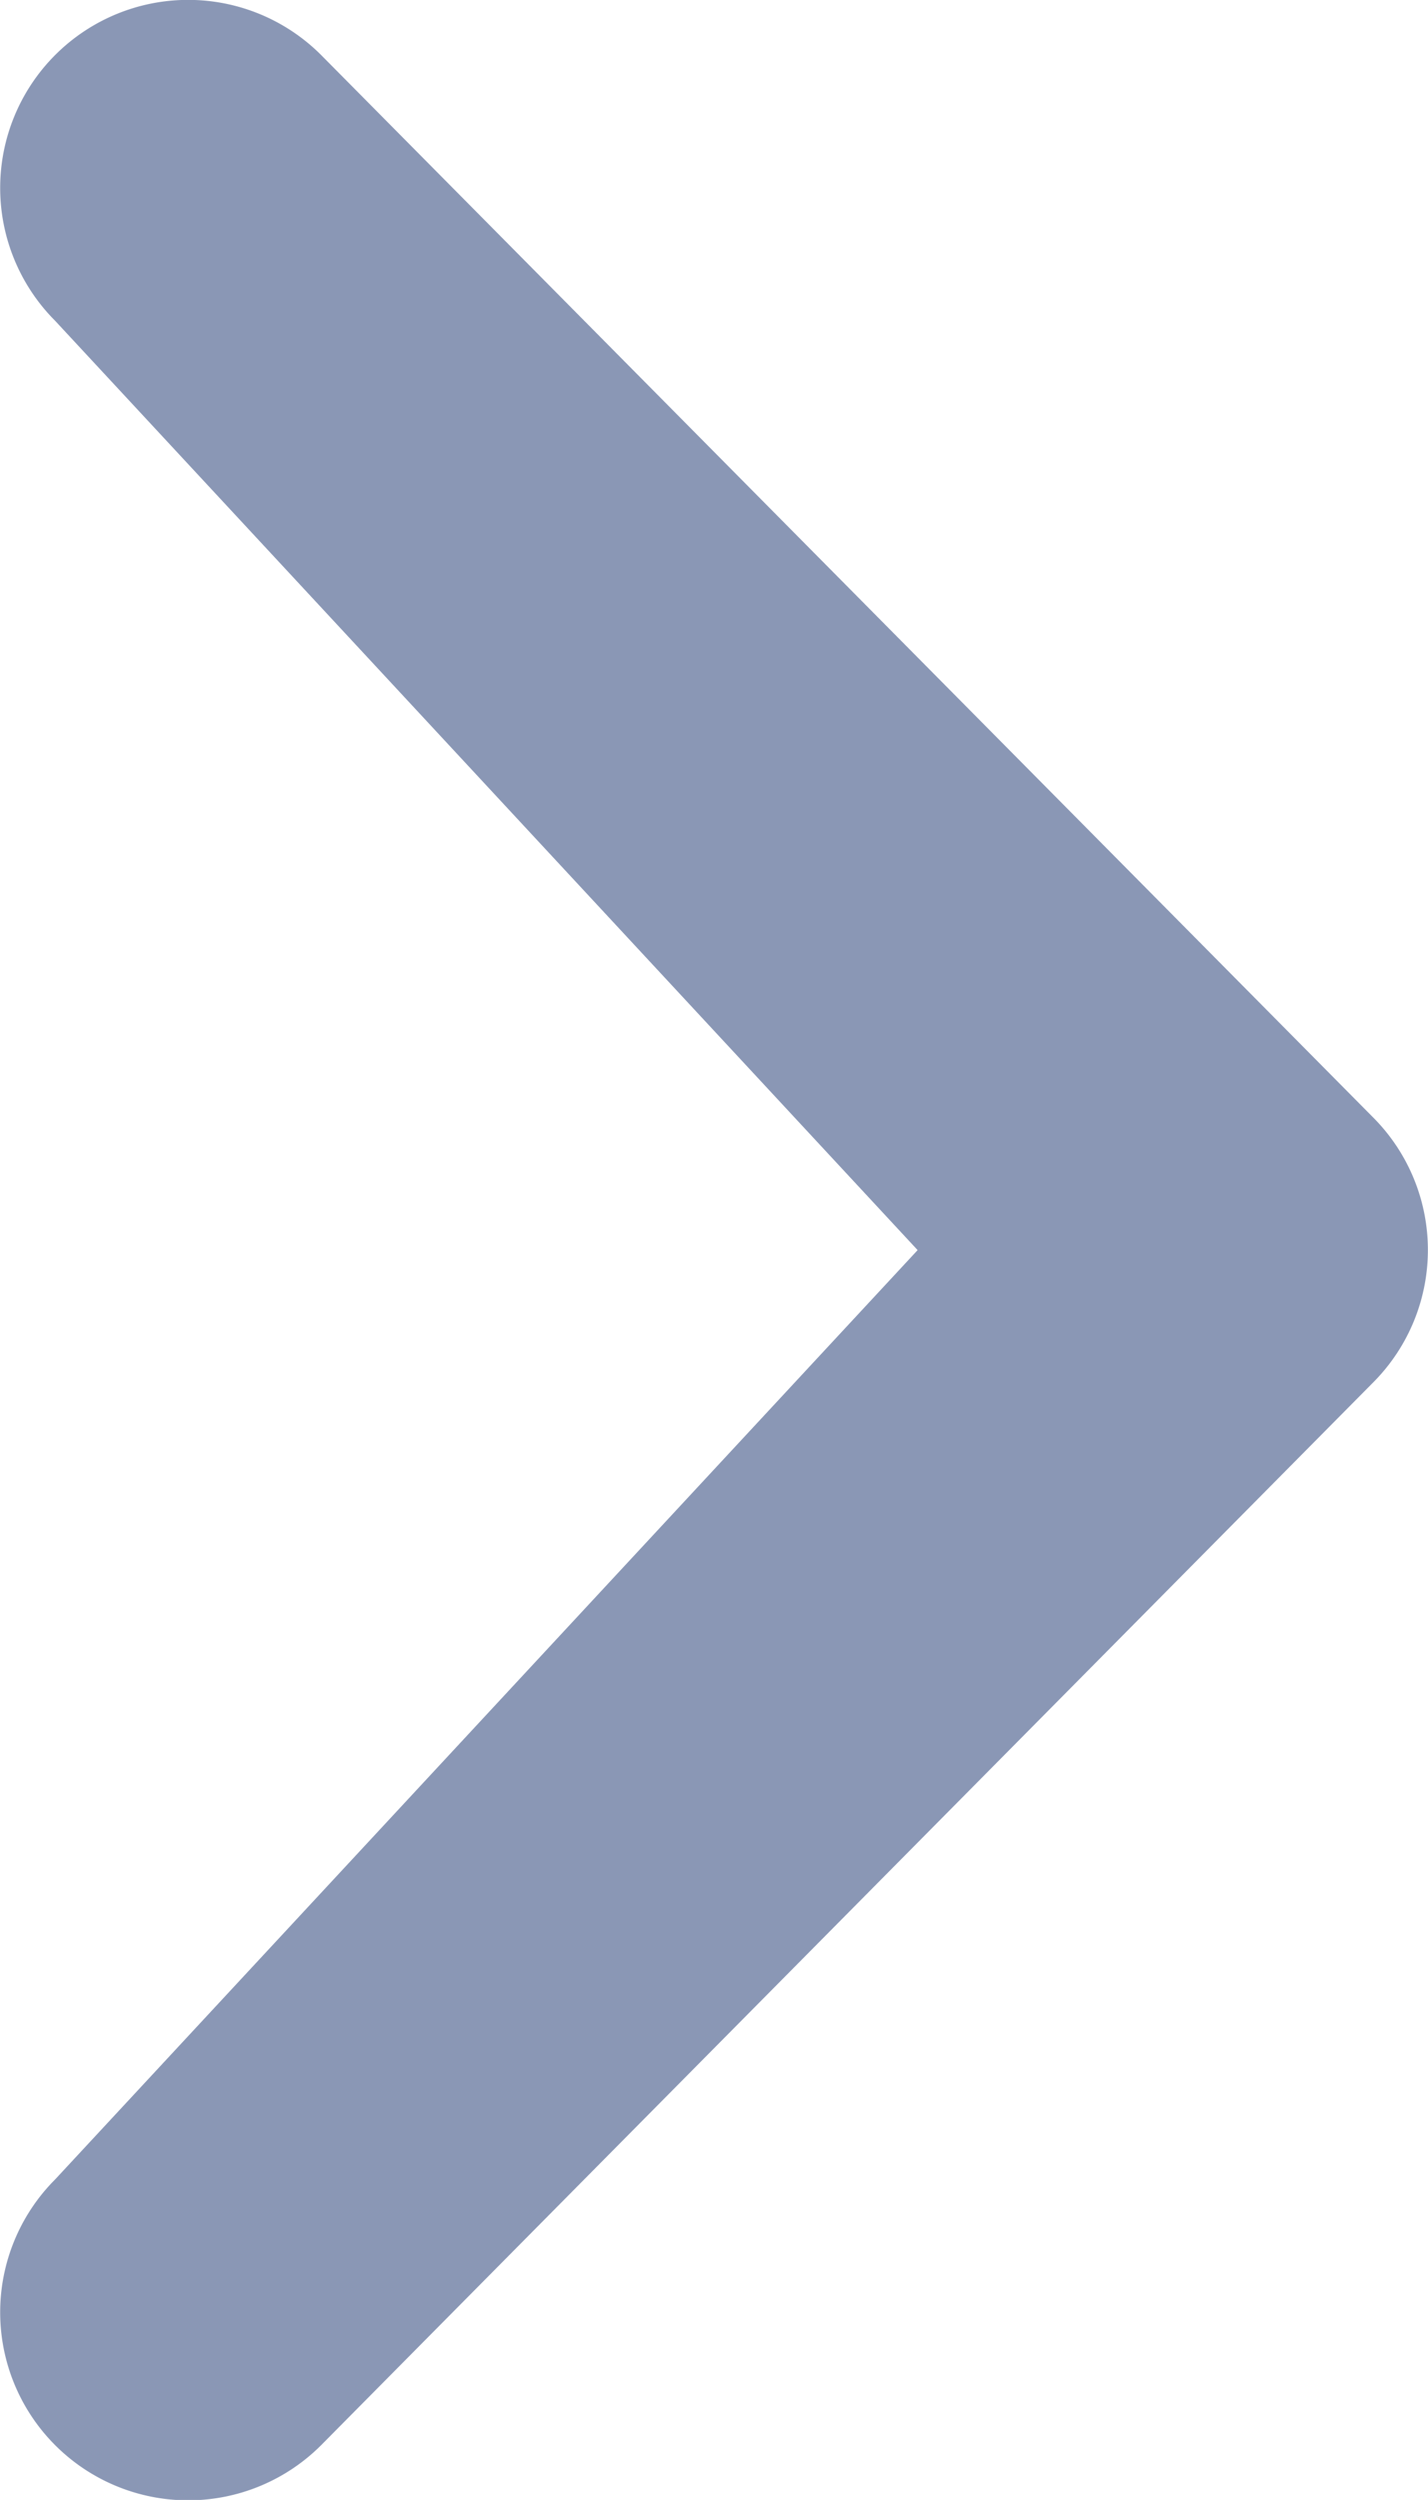<svg xmlns="http://www.w3.org/2000/svg" width="9.734" height="17.034" viewBox="0 0 9.734 17.034">
  <g id="Raggruppa_133" data-name="Raggruppa 133" transform="translate(6.945 -3.701)">
    <path id="arrow-next" d="M18.508,17.157l-5.879-6.332a1.281,1.281,0,0,1,1.813-1.811L21.61,16.25a1.279,1.279,0,0,1,0,1.812L14.442,25.3a1.281,1.281,0,1,1-1.813-1.811Z" transform="translate(-19.198 -4.938)" fill="#8a97b5"/>
  </g>
</svg>
